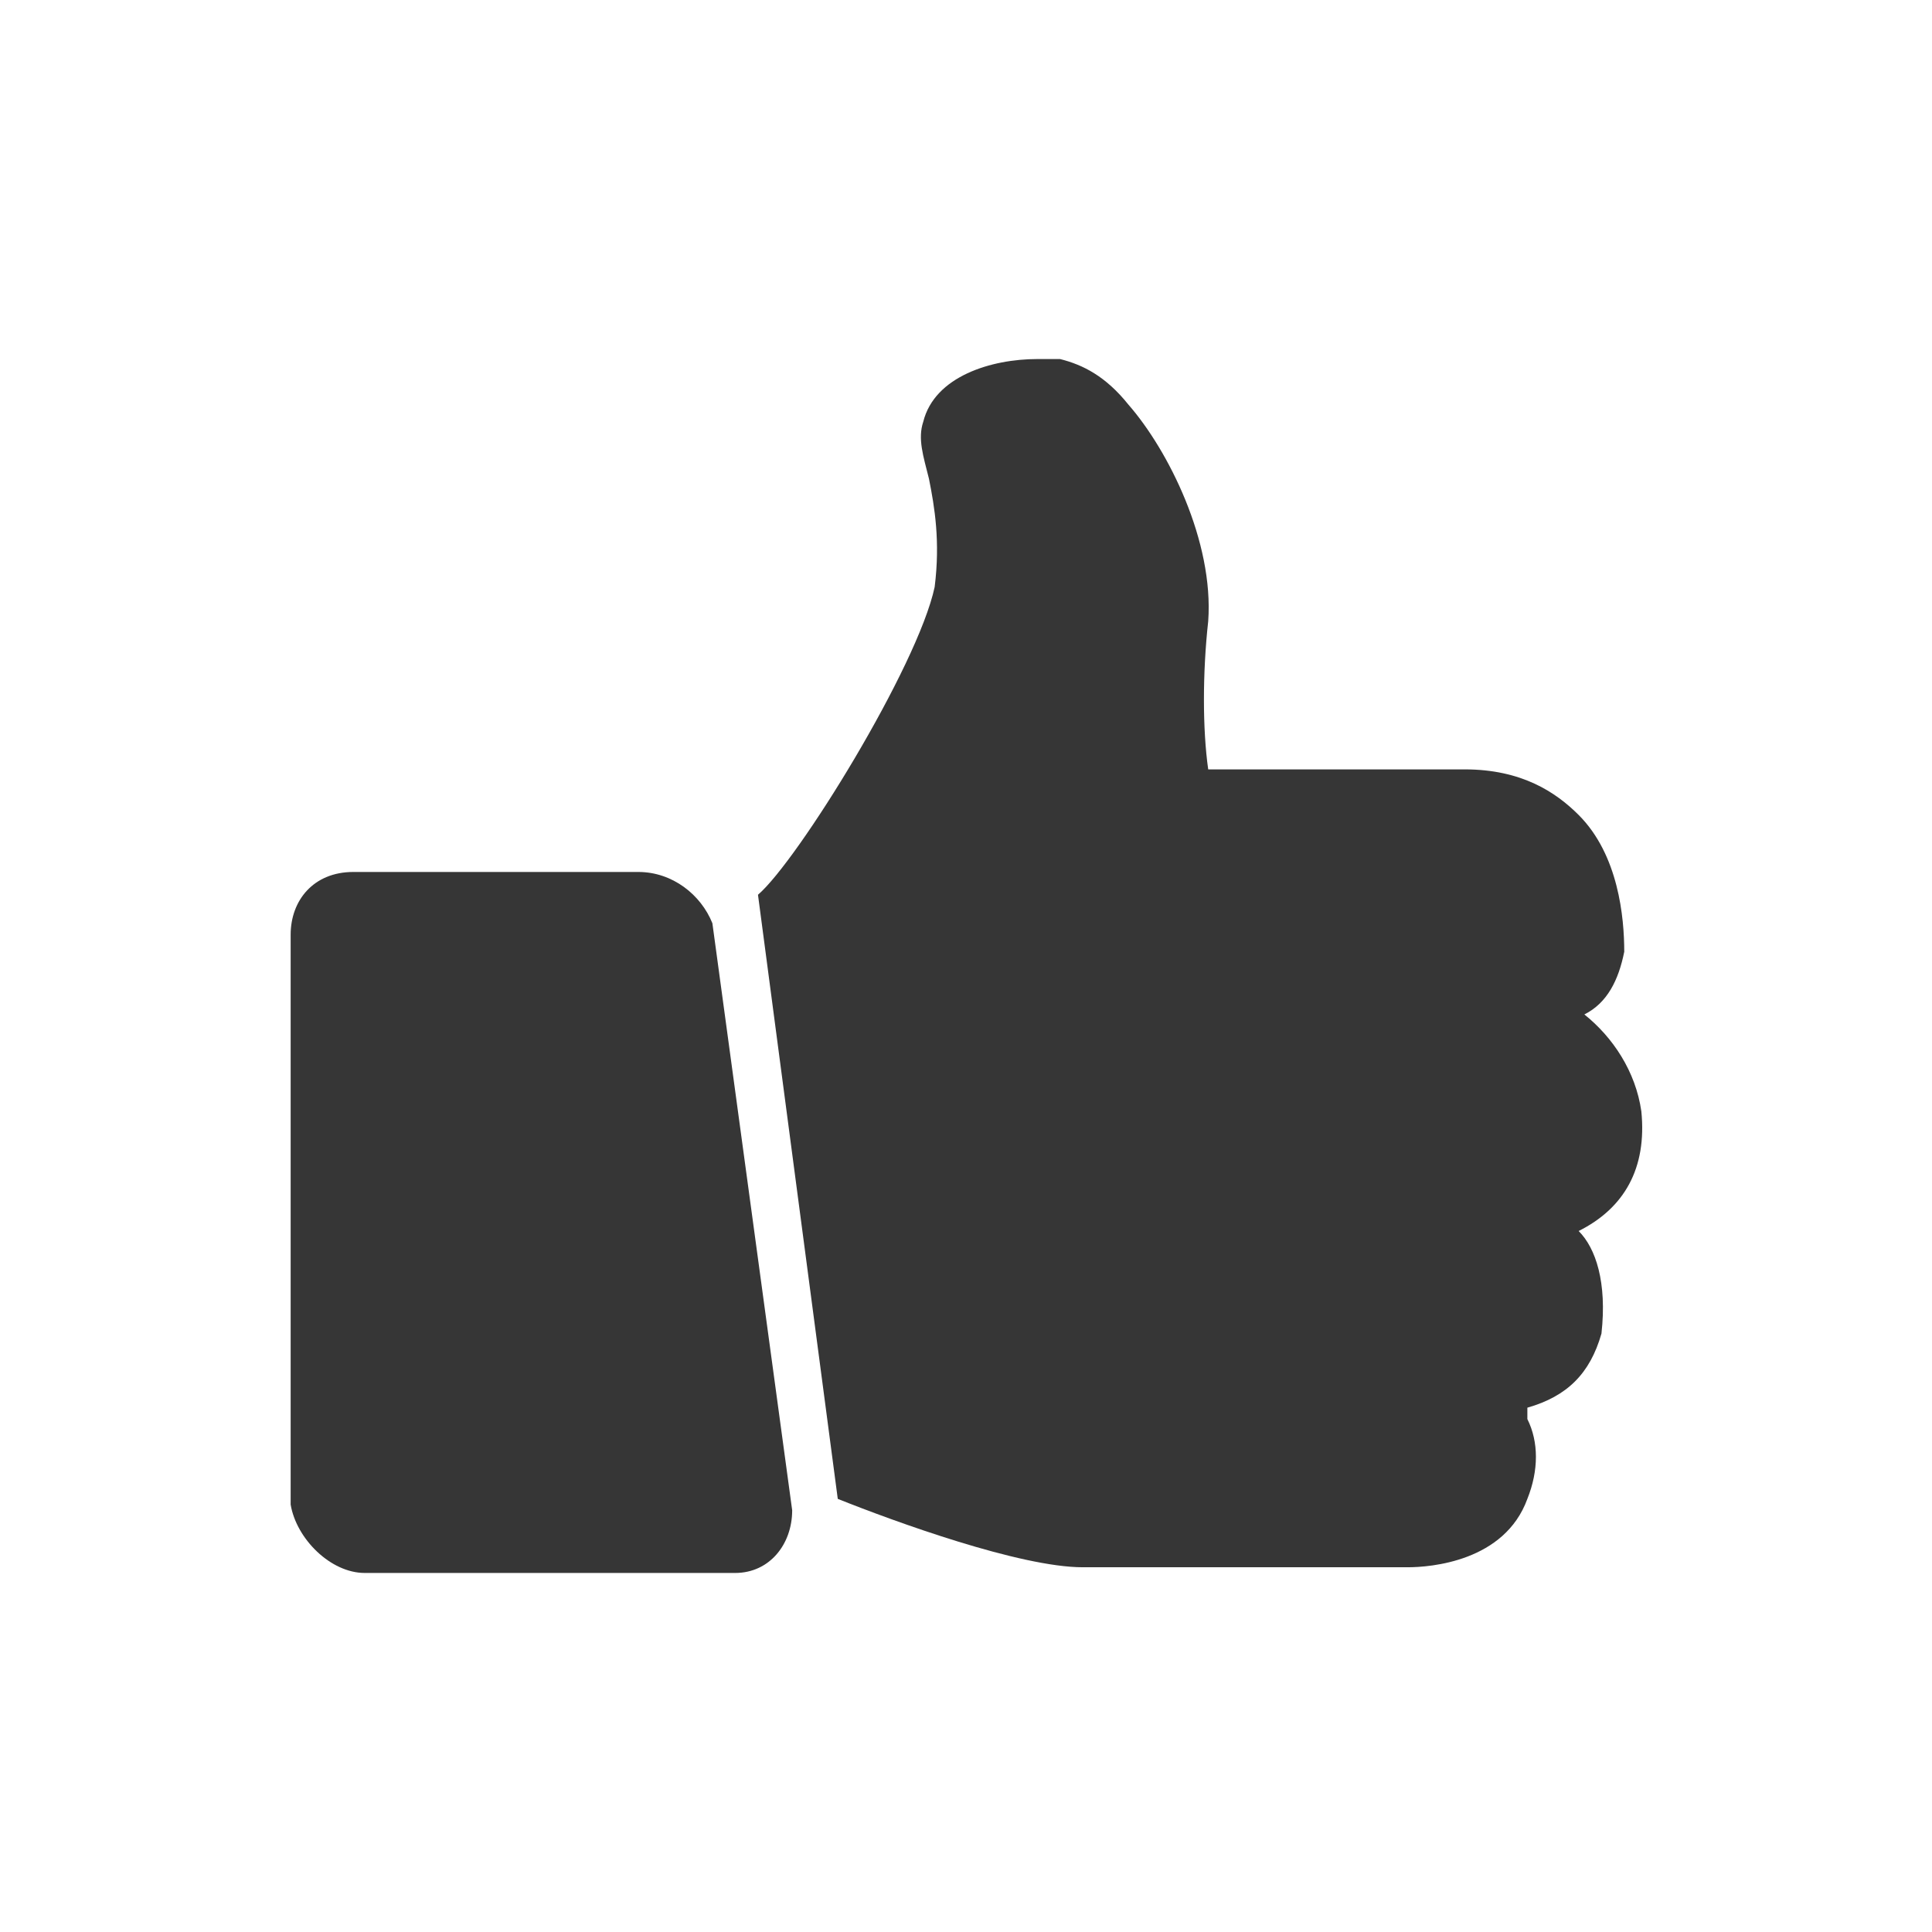<?xml version="1.0" encoding="UTF-8"?> <!-- Creator: CorelDRAW X7 --> <svg xmlns="http://www.w3.org/2000/svg" xmlns:xlink="http://www.w3.org/1999/xlink" xml:space="preserve" width="3.387mm" height="3.387mm" style="shape-rendering:geometricPrecision; text-rendering:geometricPrecision; image-rendering:optimizeQuality; fill-rule:evenodd; clip-rule:evenodd" viewBox="0 0 339 339"> <defs> <style type="text/css"> <![CDATA[ .fil0 {fill:none} .fil1 {fill:#363636} ]]> </style> </defs> <g id="Слой_x0020_1">  <rect class="fil0" width="339" height="339"></rect> <g id="_2455939515008"> <path class="fil1" d="M112 153l-50 0c-7,0 -11,5 -11,11l0 99c0,0 0,1 0,1 1,6 7,12 13,12l65 0c6,0 10,-5 10,-11l-14 -103c0,0 0,0 0,0 -2,-5 -7,-9 -13,-9z"></path> <path class="fil1" d="M288 195c-1,-7 -5,-13 -10,-17 4,-2 6,-6 7,-11 0,-6 -1,-17 -8,-24 -4,-4 -10,-8 -20,-8l-45 0c-1,-7 -1,-17 0,-26 1,-14 -7,-30 -14,-38 -4,-5 -8,-7 -12,-8 -1,0 -2,0 -4,0 -8,0 -18,3 -20,11 -1,3 0,6 1,10 1,5 2,11 1,19 -3,14 -24,48 -31,54l14 106c10,4 32,12 43,12l57 0c4,0 17,-1 21,-12 2,-5 2,-10 0,-14 0,-1 0,-1 0,-1 0,-1 0,-1 0,-1 7,-2 11,-6 13,-13 1,-9 -1,-15 -4,-18 8,-4 12,-11 11,-21z"></path> </g> </g> </svg> 